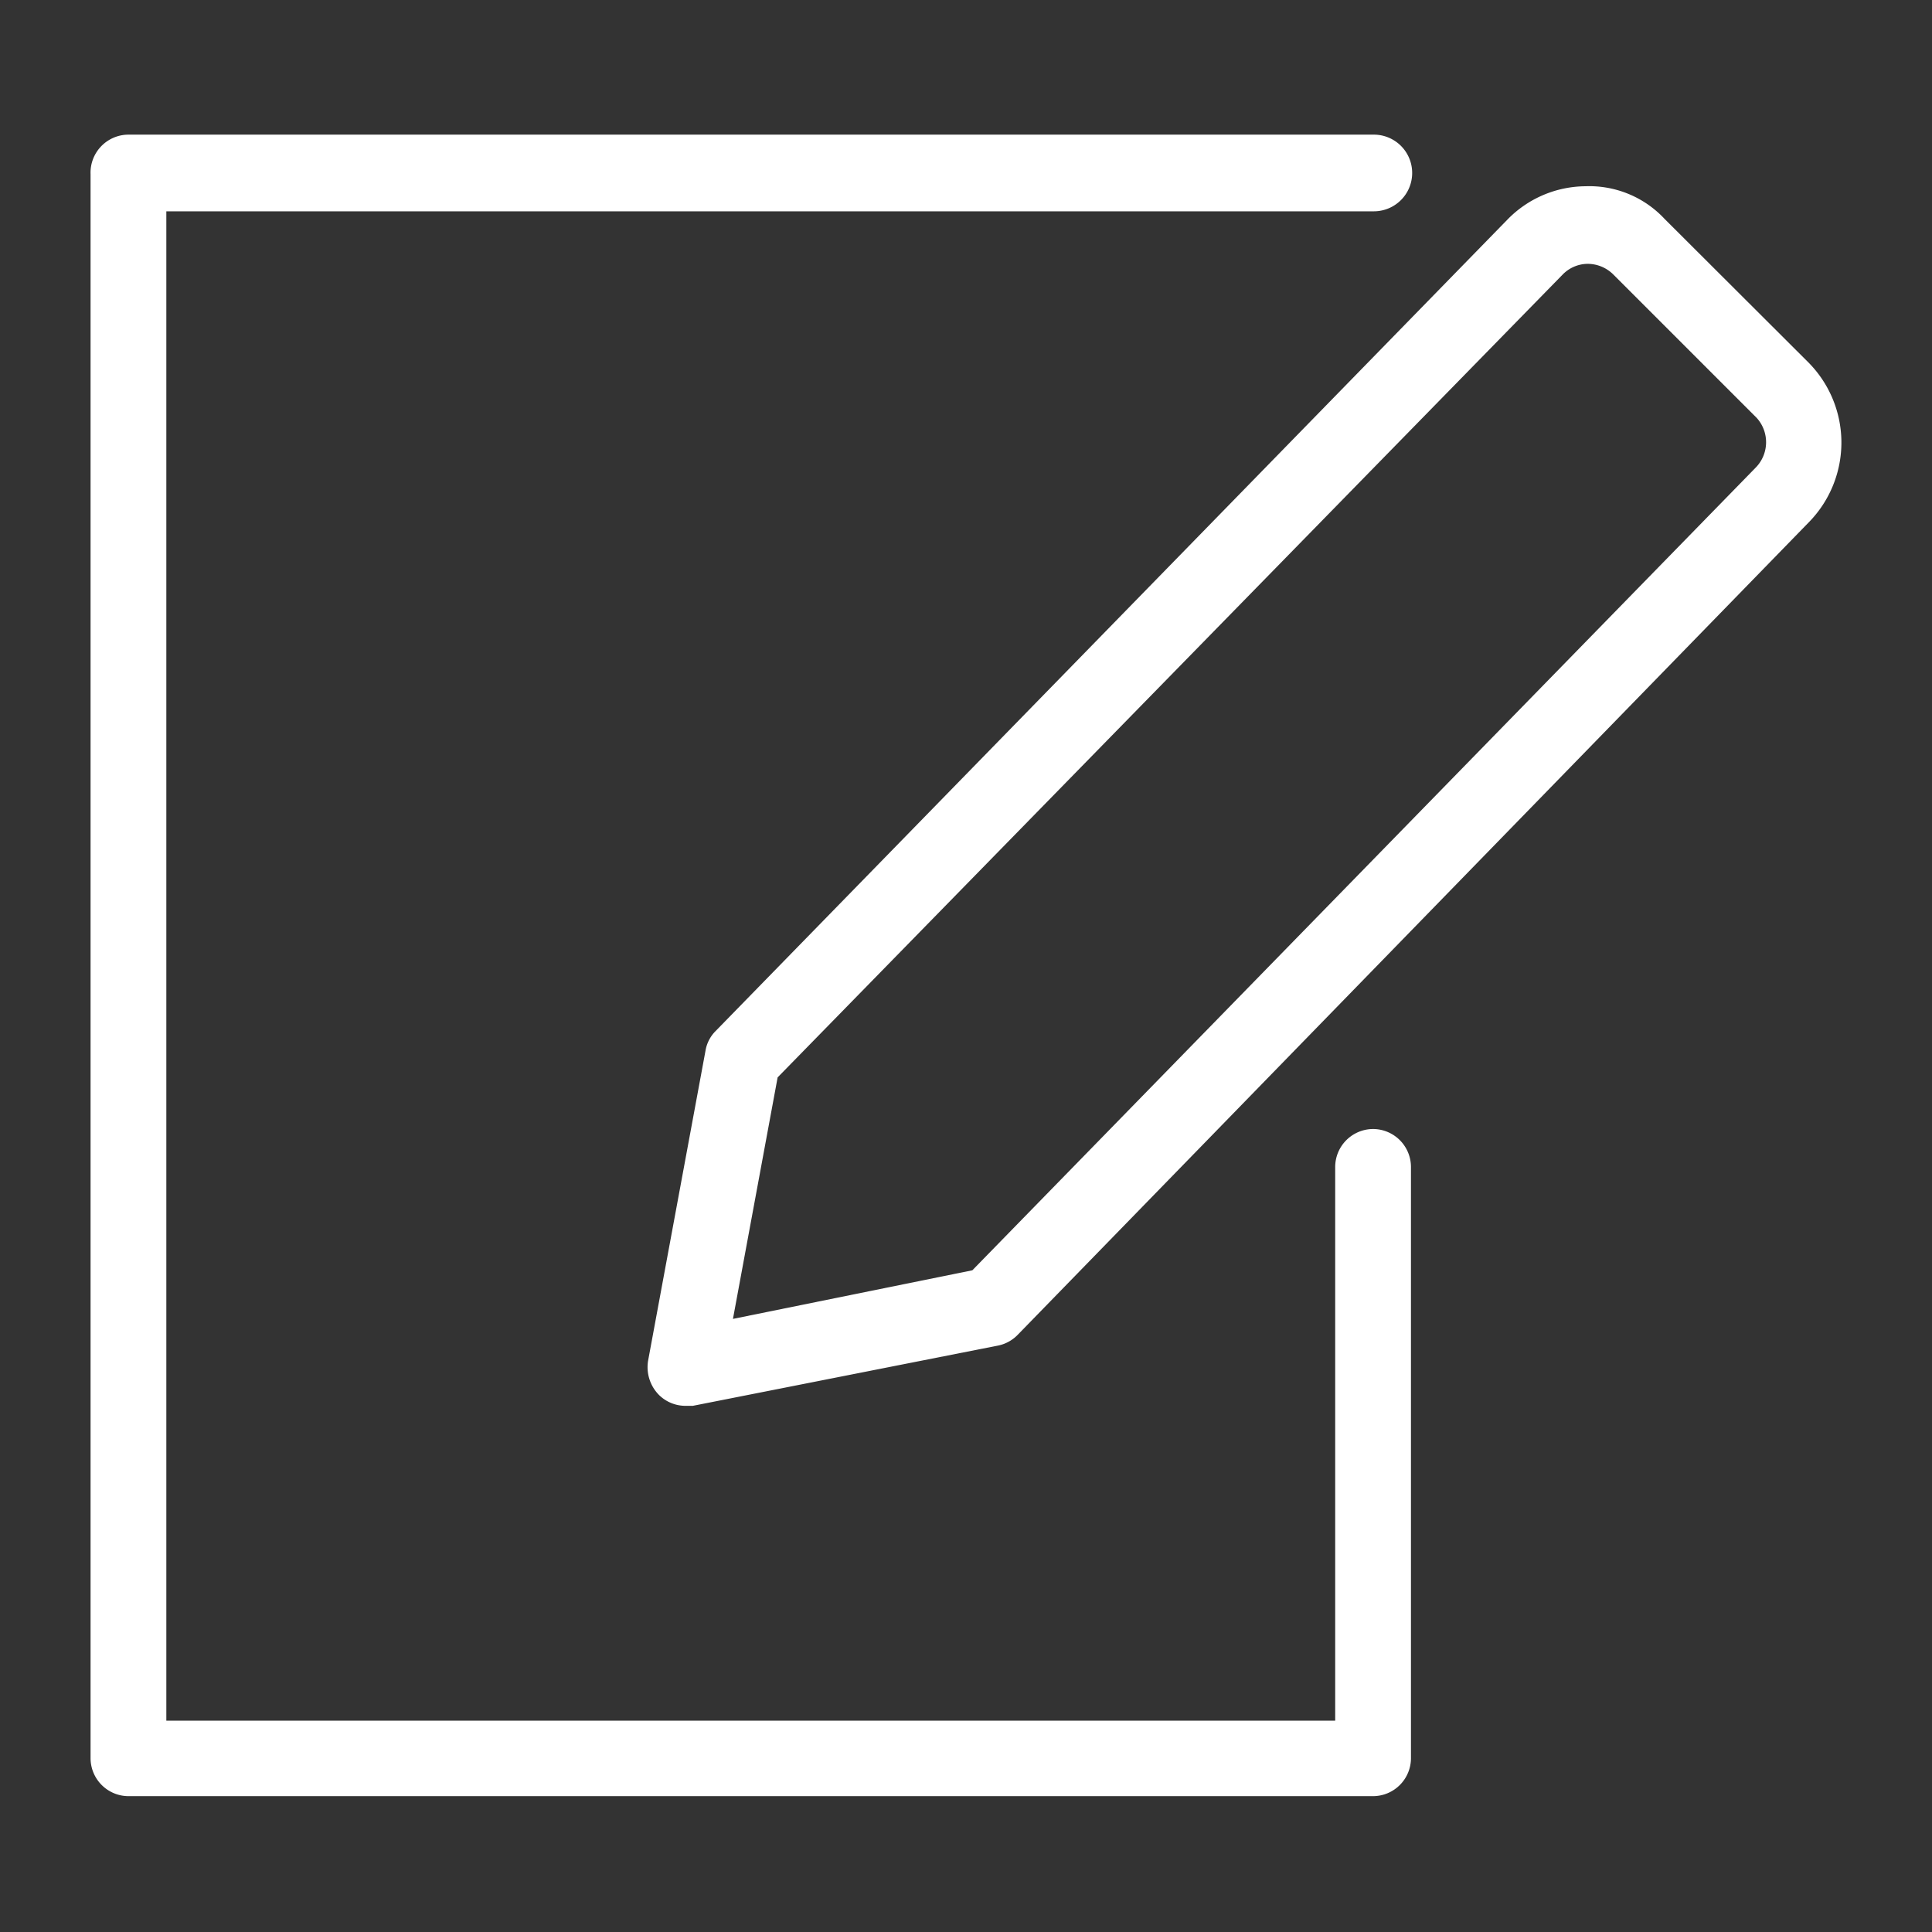 <svg xmlns="http://www.w3.org/2000/svg" viewBox="0 0 64 64" fill="#ffffff"><rect x="0" y="0" width="64" height="64" fill="#333333" stroke="none"/><path d="M59.9,12,55.14,7.25a3.41,3.41,0,0,0-2.62-1.08,3.64,3.64,0,0,0-2.59,1.11L23.71,34.15a1.2,1.2,0,0,0-.34.66l-1.9,10.26a1.31,1.31,0,0,0,.36,1.14,1.25,1.25,0,0,0,.88.36l.24,0,10.13-2a1.25,1.25,0,0,0,.64-.36L59.94,17.28A3.77,3.77,0,0,0,59.9,12Zm-1.75,3.5L32.21,42.08l-7.93,1.61,1.48-8,26-26.59a1.17,1.17,0,0,1,.82-.36,1.21,1.21,0,0,1,.85.34l4.76,4.76A1.2,1.2,0,0,1,58.15,15.5Z"/><path d="M45.49,37.4a1.26,1.26,0,0,0-1.26,1.27V57H5.51V7h40a1.27,1.27,0,0,0,0-2.54H4.25A1.26,1.26,0,0,0,3,5.77V58.23A1.26,1.26,0,0,0,4.25,59.5H45.49a1.26,1.26,0,0,0,1.25-1.27V38.67A1.26,1.26,0,0,0,45.49,37.4Z"/></svg>